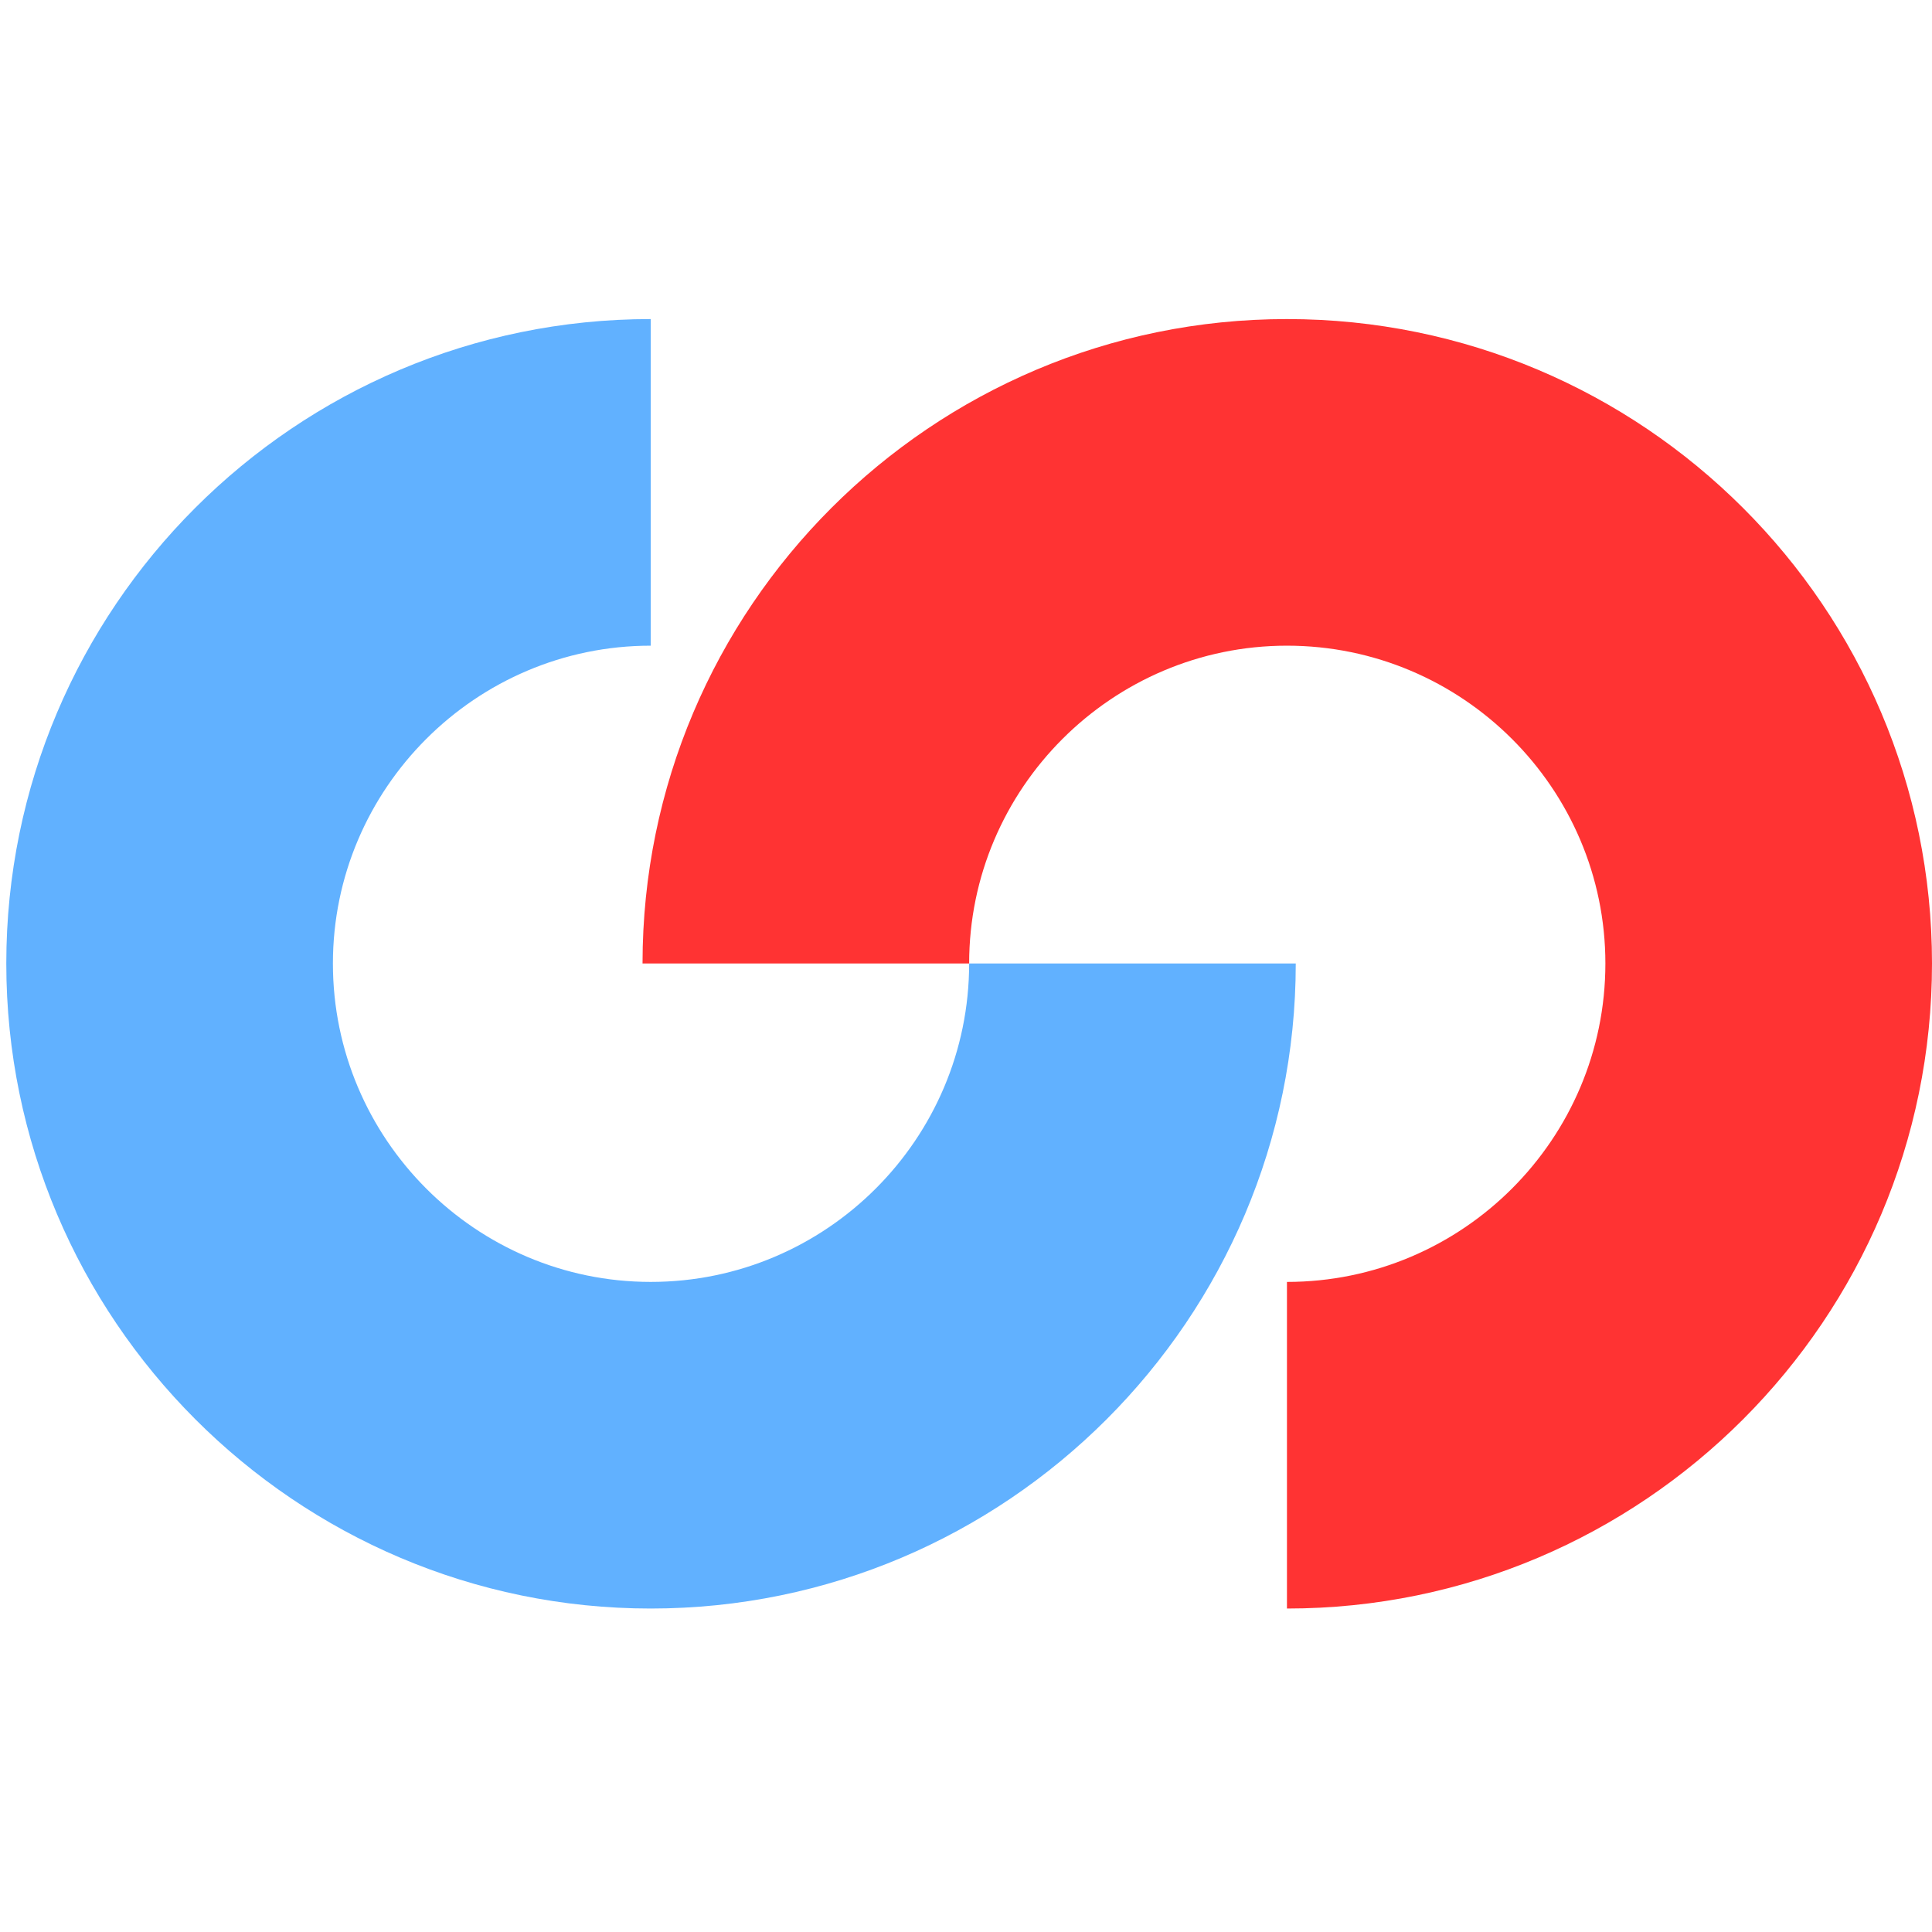 <svg version="1.2" xmlns="http://www.w3.org/2000/svg" viewBox="0 0 307 307" width="307" height="307"><style>.a{fill:#61b1ff}.b{fill:#f33}</style><path class="a" d="m103.4 255.6c-56.4 0-102.4-46-102.4-102.5 0-56.5 45.9-102.4 102.4-102.4v51.9c-27.8 0-50.5 22.7-50.5 50.5 0 27.9 22.7 50.6 50.5 50.6 27.9 0 50.6-22.7 50.6-50.6h51.9c0 56.5-46 102.5-102.5 102.5z"/><path class="b" d="m204.5 255.6v-51.9c27.9 0 50.6-22.7 50.6-50.6 0-27.8-22.7-50.5-50.6-50.5-27.8 0-50.5 22.7-50.5 50.5h-51.9c0-56.5 45.9-102.4 102.4-102.4 56.6 0 102.5 45.9 102.5 102.4 0 56.5-45.9 102.5-102.5 102.5z"/></svg>